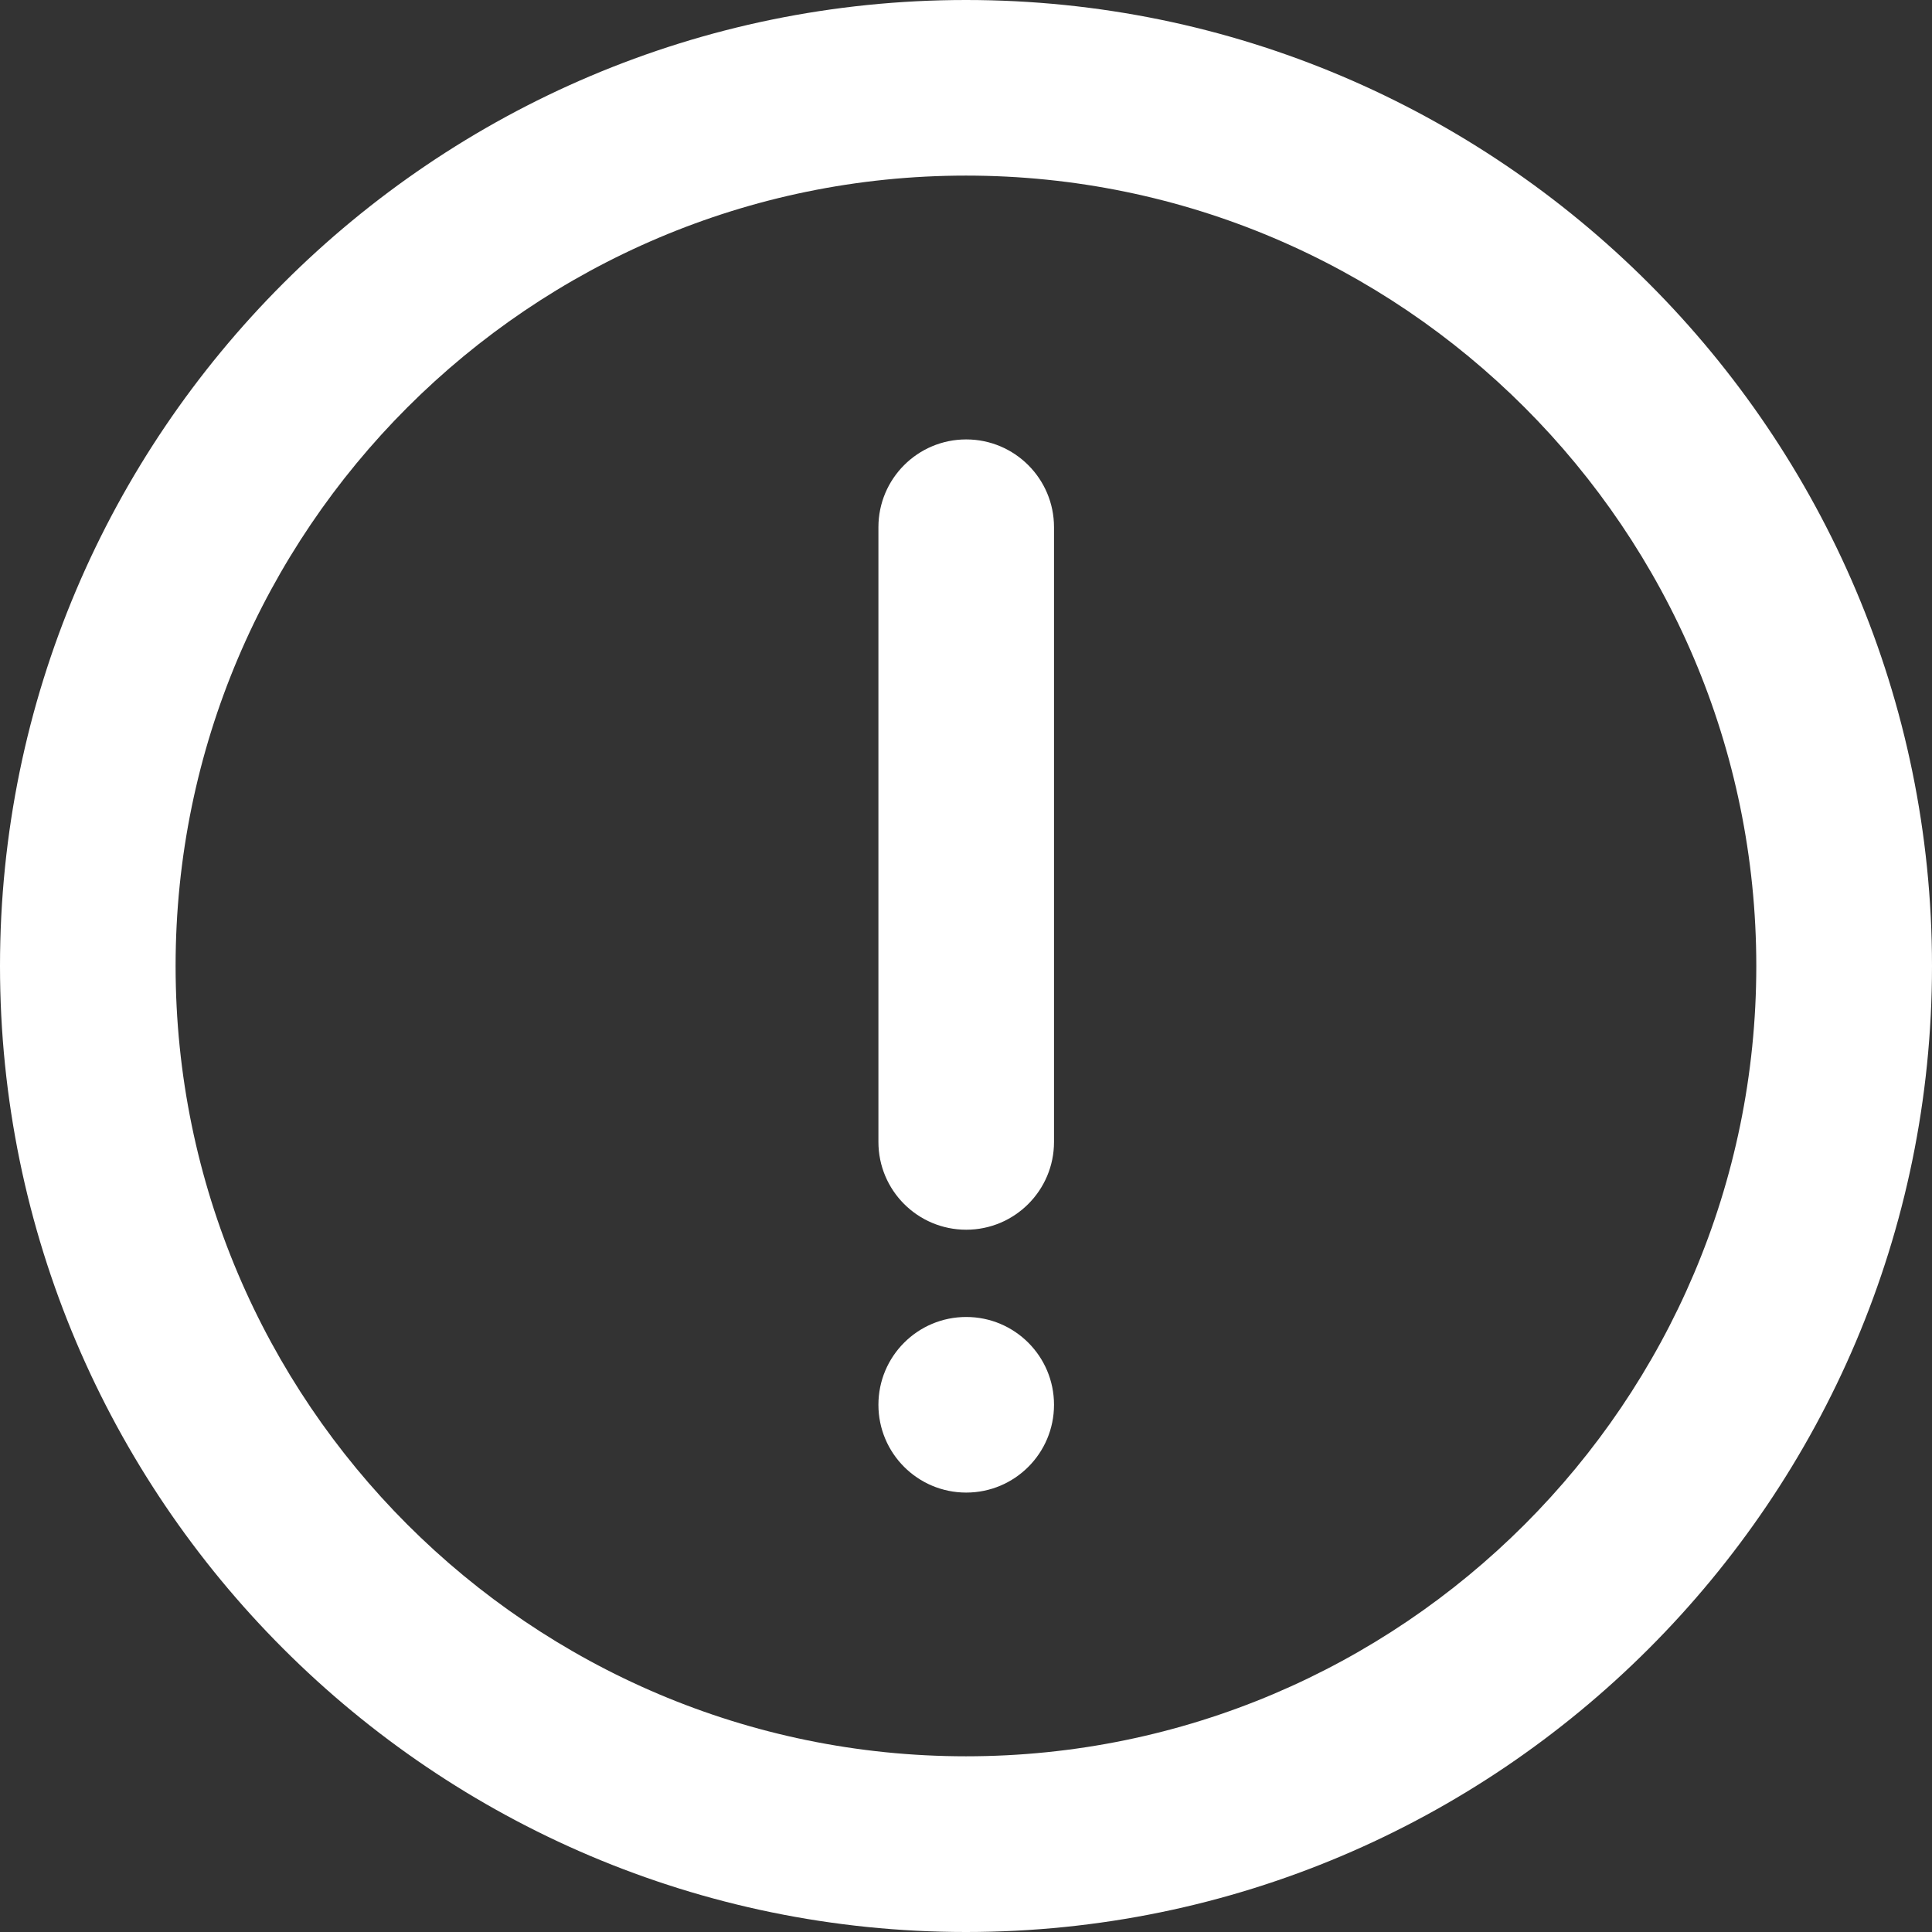 <svg xmlns="http://www.w3.org/2000/svg" width="18" height="18" viewBox="0 0 18 18" fill="none">
<rect x="0" y="0" width="18" height="18" fill="#333333" stroke="none"/>
<path d="M9 0C4.038 0 0 4.038 0 9C0 13.962 4.038 18 9 18C13.962 18 18 13.962 18 9C18 4.038 13.962 0 9 0ZM9 16.363C4.94 16.363 1.636 13.06 1.636 9C1.636 4.94 4.94 1.636 9 1.636C13.06 1.636 16.363 4.94 16.363 9C16.363 13.06 13.06 16.363 9 16.363Z" fill="white"/>
<path d="M9.002 4.094C8.55 4.094 8.184 4.46 8.184 4.912V10.639C8.184 11.091 8.55 11.457 9.002 11.457C9.453 11.457 9.82 11.091 9.82 10.639V4.912C9.82 4.46 9.453 4.094 9.002 4.094Z" fill="white"/>
<path d="M9.82 13.088C9.82 13.54 9.454 13.906 9.002 13.906C8.55 13.906 8.184 13.54 8.184 13.088C8.184 12.636 8.55 12.27 9.002 12.27C9.454 12.27 9.82 12.636 9.82 13.088Z" fill="white"/>
</svg>